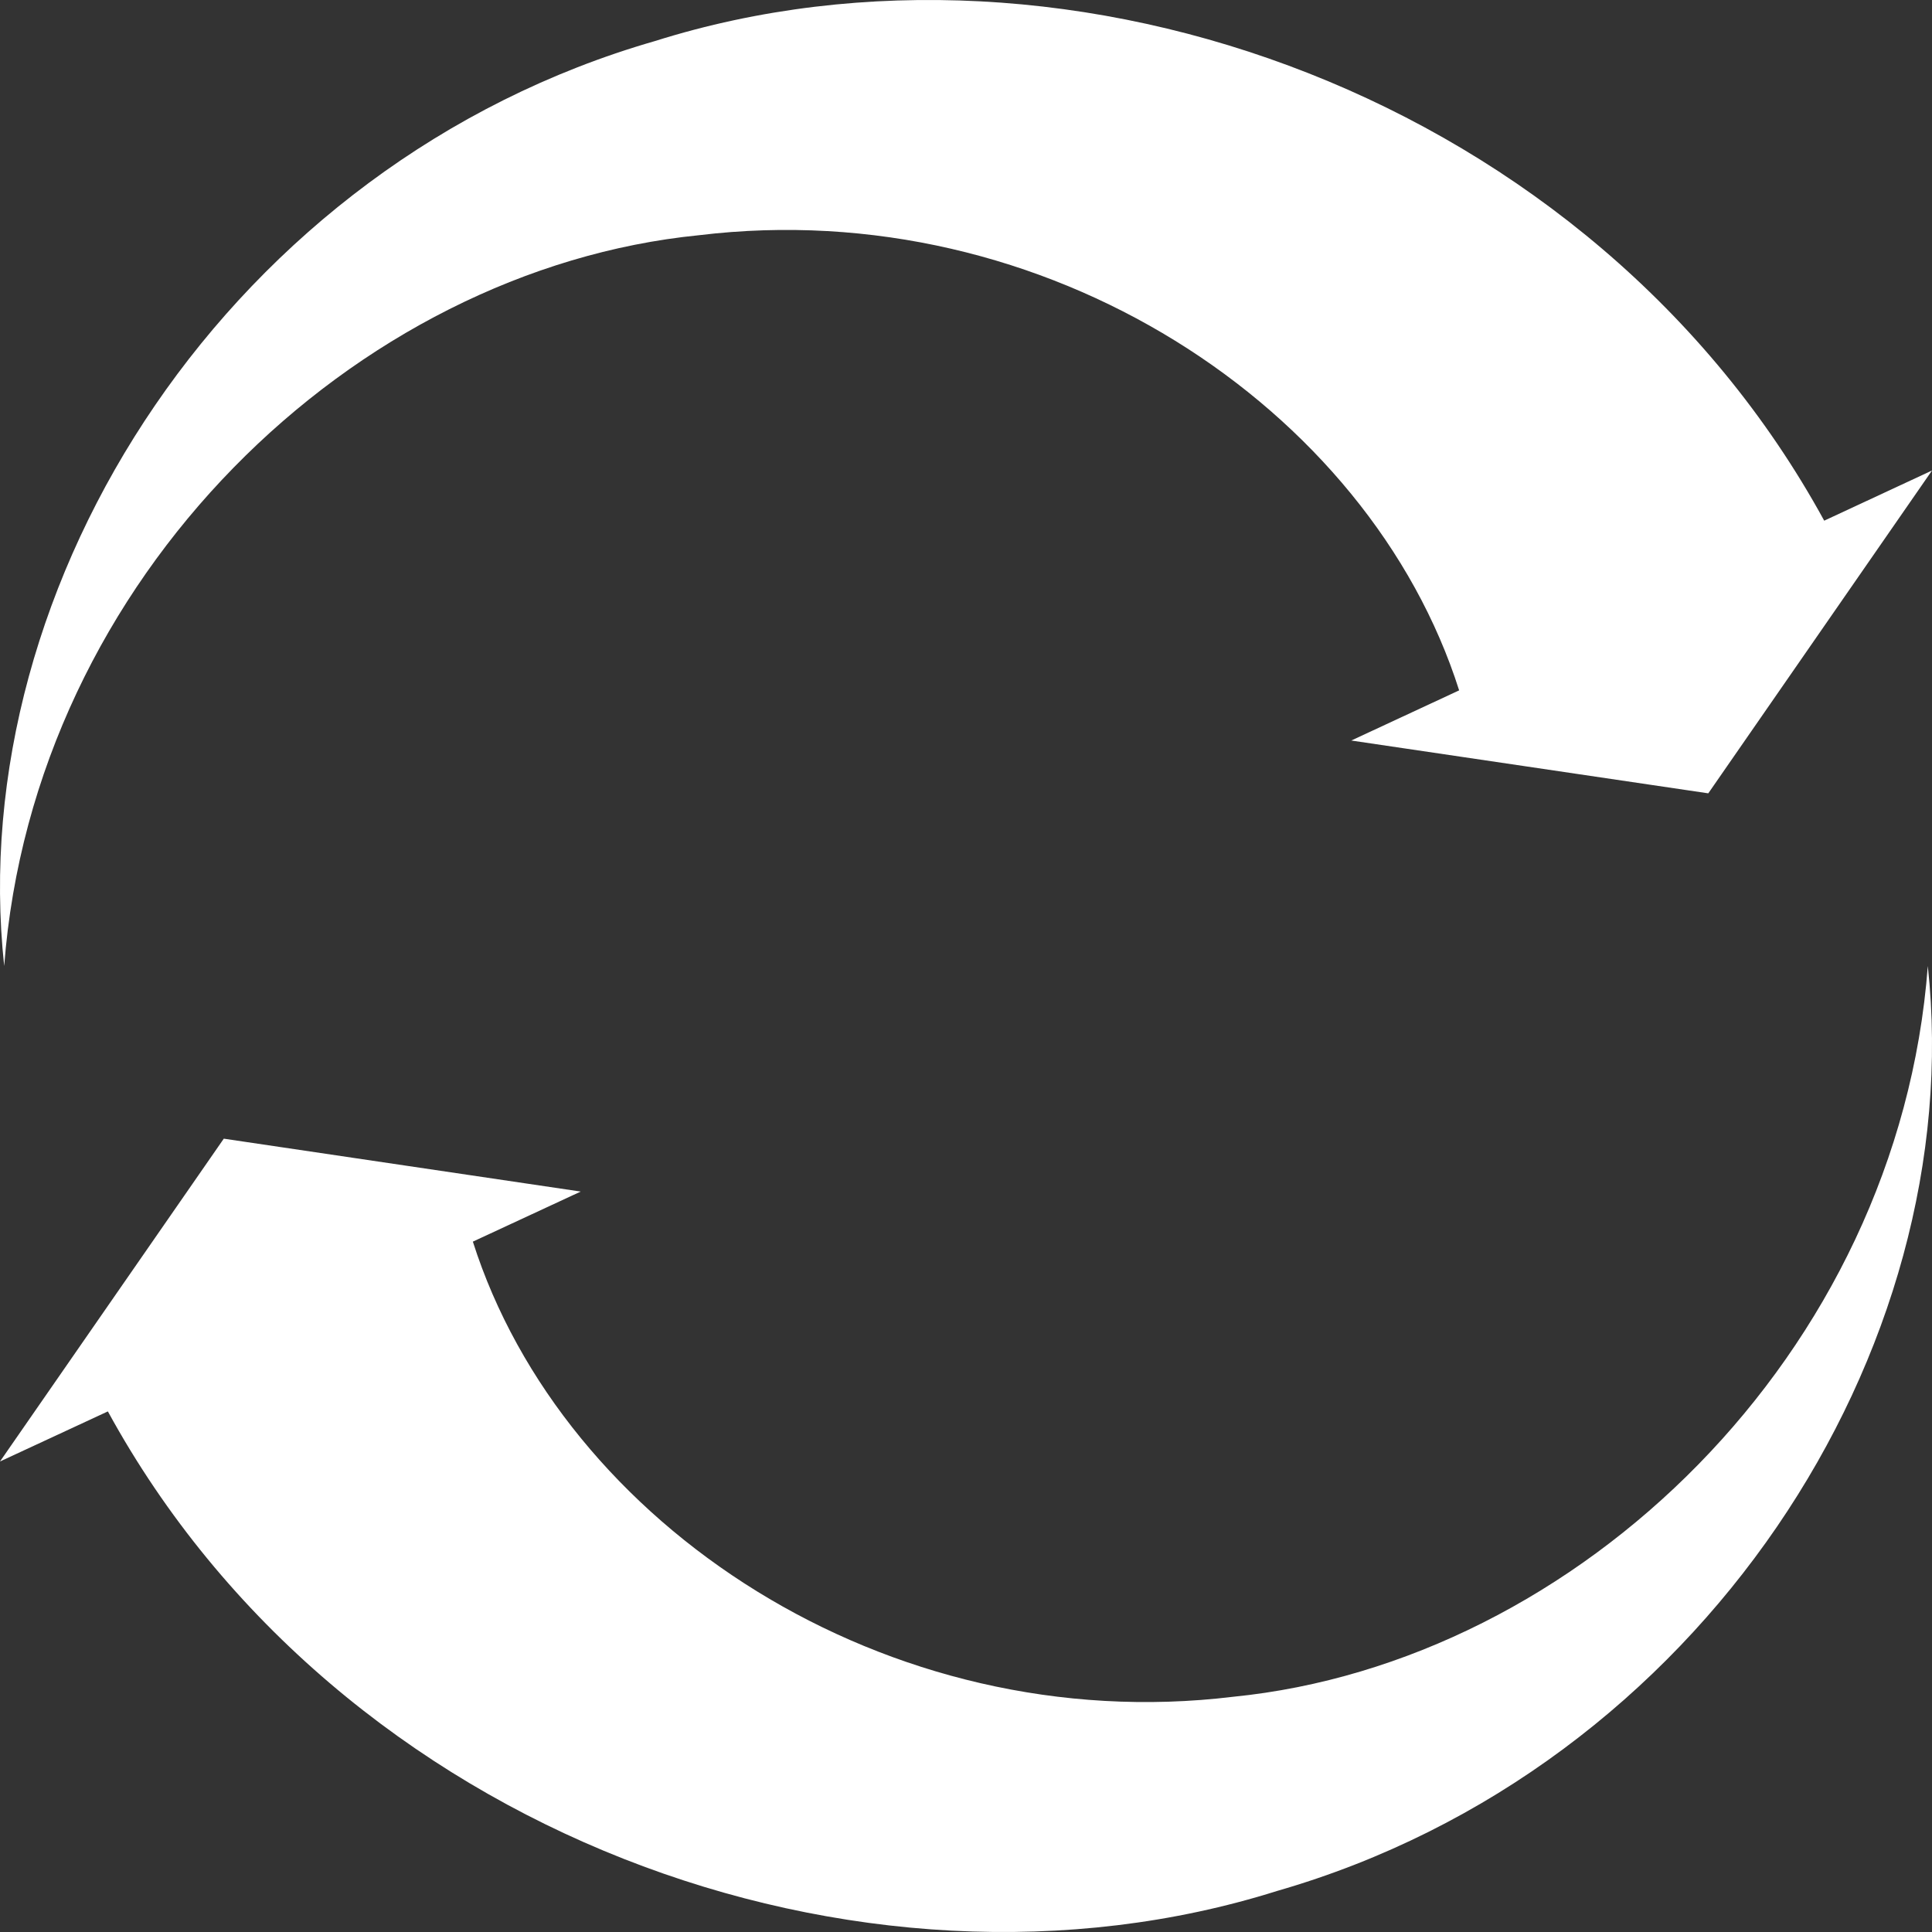 <svg xmlns="http://www.w3.org/2000/svg" width="24" height="24" viewBox="0 0 24 24"><rect x="0" y="0" width="24" height="24" fill="#333333" stroke="none"/><g><g clip-path="url(#clip-39A51FAD-CAFA-4E91-A2C8-D21FEBCDDBB7)"><path fill="#fff" d="M23.948 12c.515 4.774-2.82 9.974-8.083 11.49-5.16 1.626-11.656-.708-14.525-5.957L0 18.155l2.78-4.01 4.434.657-1.34.622c1.12 3.52 5.138 6.176 9.444 5.654 4.276-.426 8.265-4.25 8.63-9.078"/></g><g><path fill="#fff" d="M.052 12C-.462 7.226 2.872 2.026 8.136.51c5.159-1.626 11.655.708 14.525 5.958L24 5.845l-2.779 4.01-4.435-.656 1.34-.623c-1.119-3.52-5.138-6.176-9.444-5.654C4.406 3.348.418 7.172.052 12"/></g></g></svg>